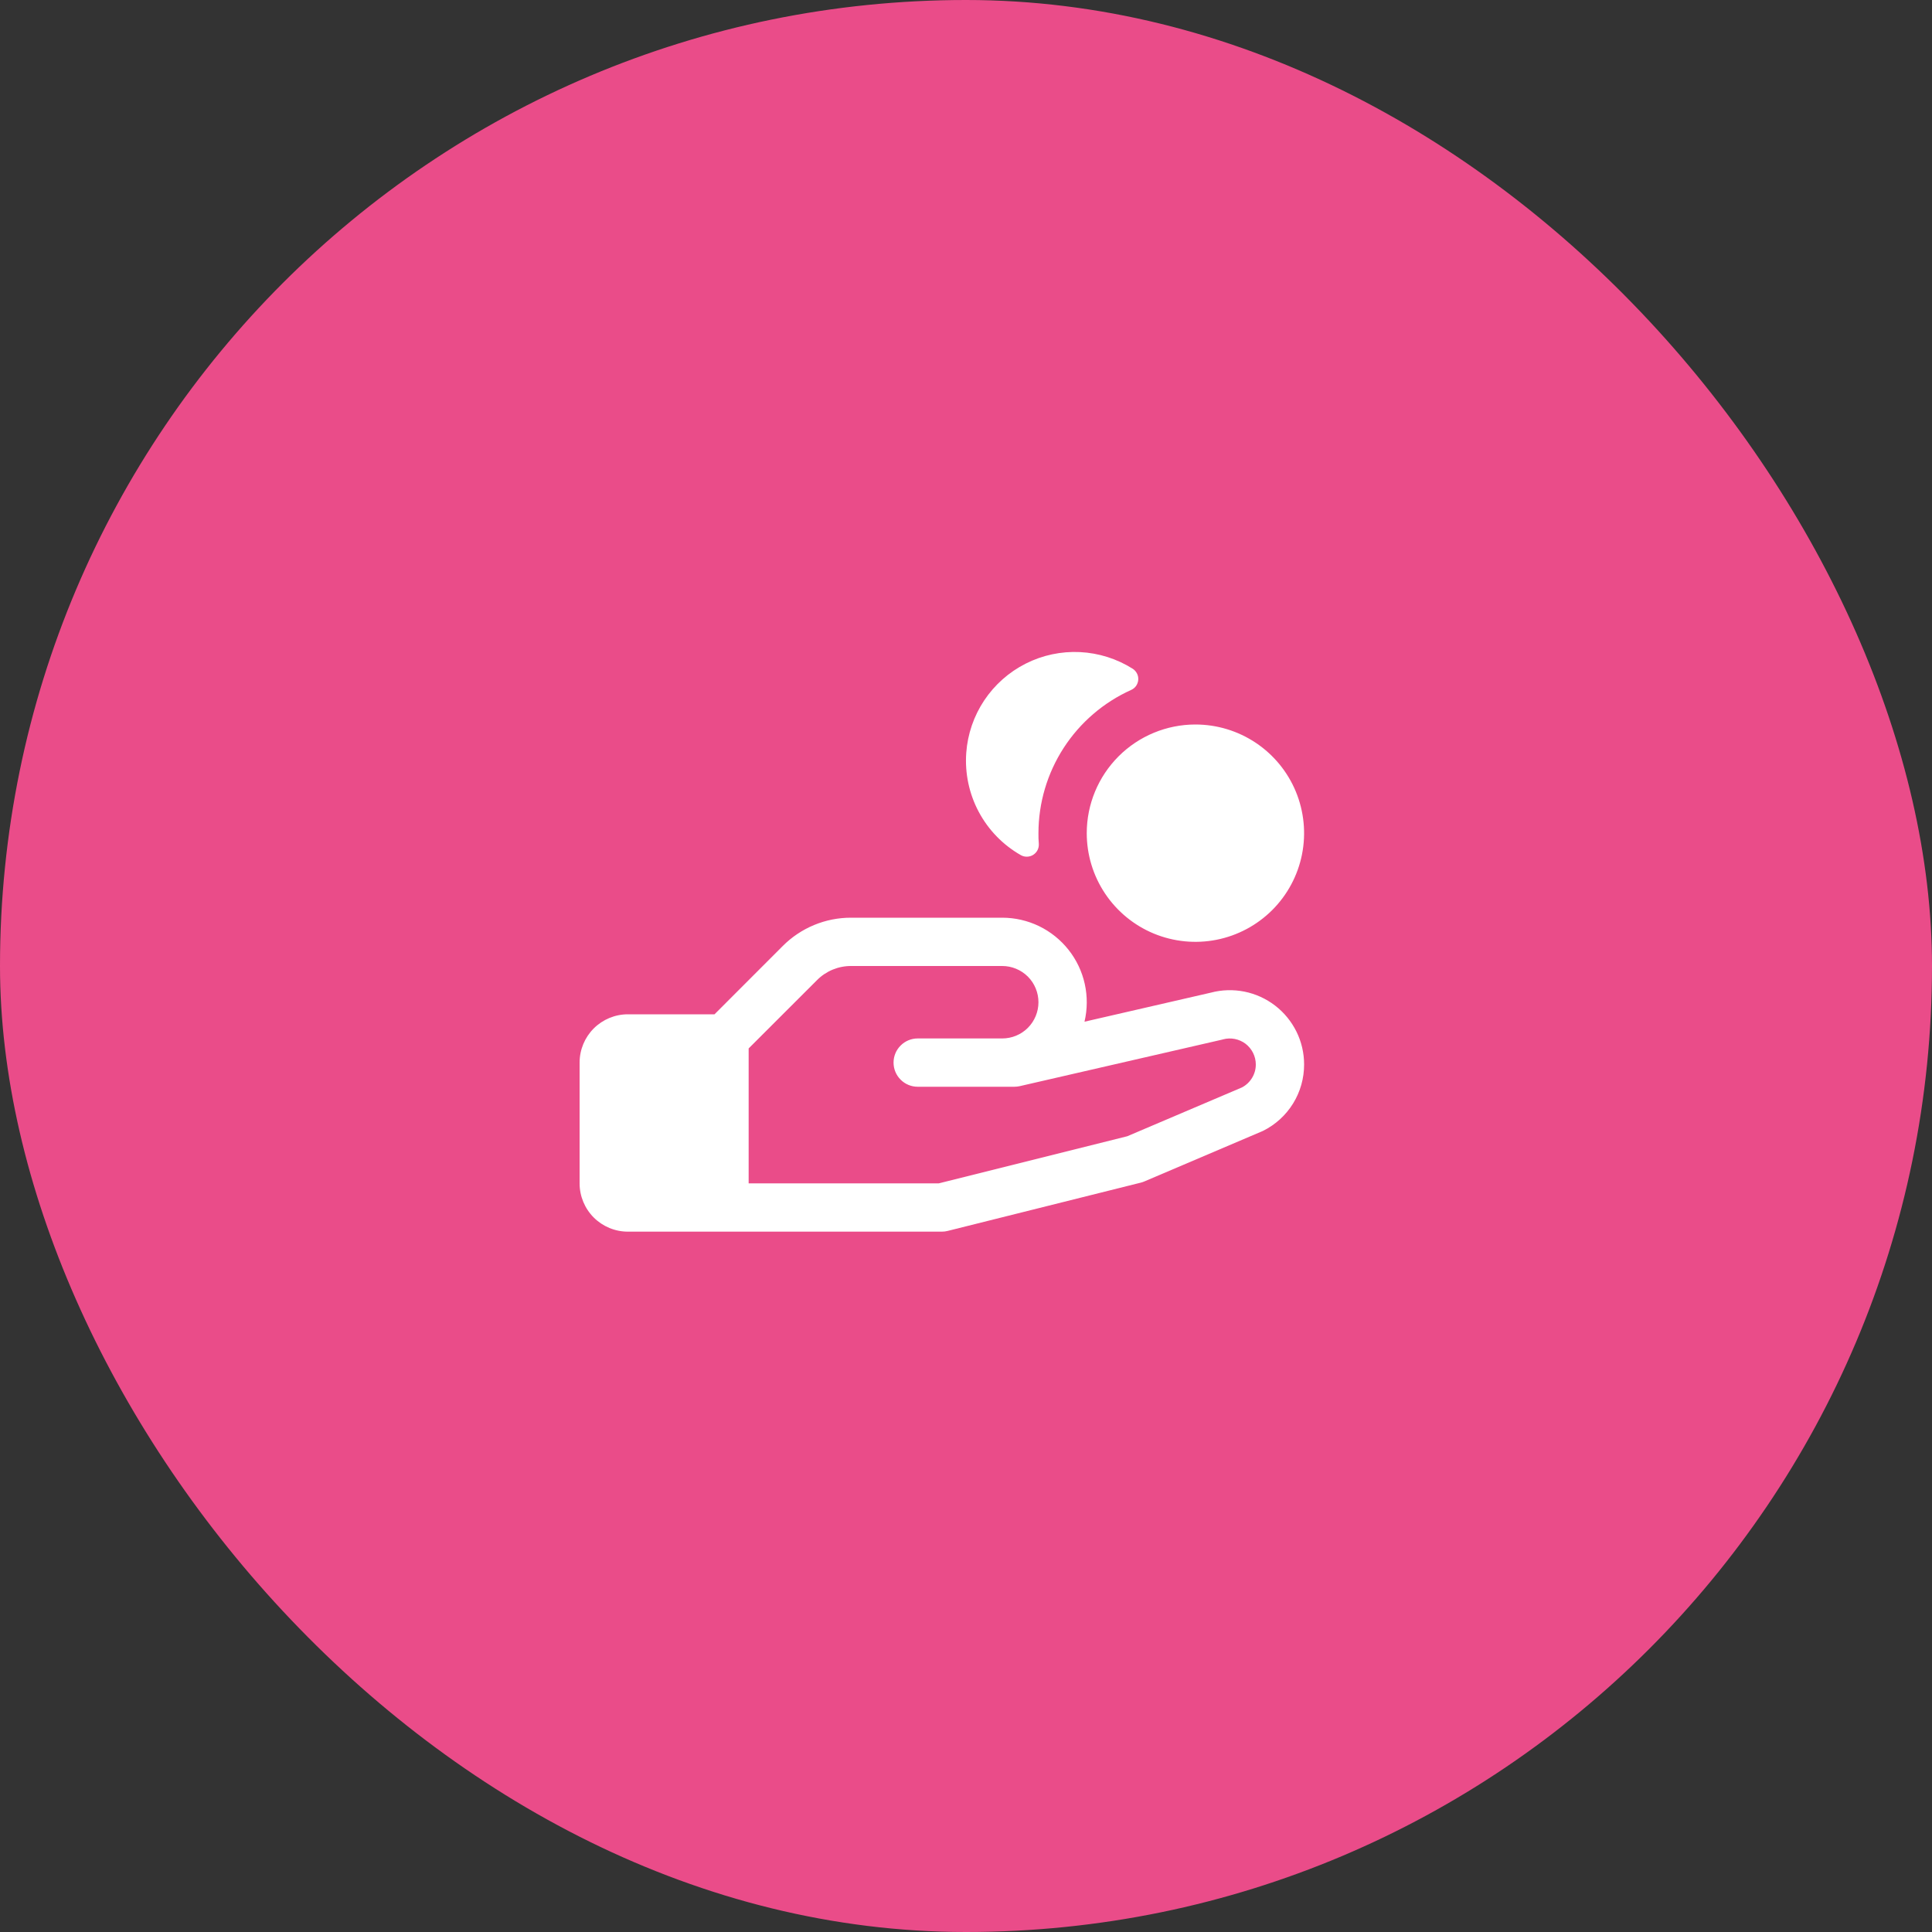 <?xml version="1.0" encoding="UTF-8"?>
<svg xmlns="http://www.w3.org/2000/svg" width="60" height="60" viewBox="0 0 60 60" fill="none">
  <rect x="0" y="0" width="60" height="60" fill="#333333" stroke="none"/>
  <rect width="60" height="60" rx="30" fill="#EA4C89"></rect>
  <path d="M30.008 23.379C30.05 22.797 30.243 22.236 30.566 21.751C30.89 21.265 31.334 20.872 31.855 20.609C32.376 20.346 32.956 20.223 33.539 20.251C34.122 20.28 34.688 20.459 35.181 20.771C35.237 20.808 35.282 20.86 35.312 20.92C35.342 20.98 35.355 21.048 35.349 21.115C35.344 21.182 35.32 21.247 35.282 21.302C35.243 21.357 35.19 21.4 35.128 21.427C34.271 21.813 33.544 22.438 33.033 23.227C32.523 24.016 32.251 24.935 32.25 25.875C32.25 25.985 32.25 26.094 32.261 26.202C32.266 26.27 32.253 26.339 32.222 26.4C32.191 26.461 32.144 26.512 32.087 26.548C32.029 26.585 31.962 26.604 31.893 26.605C31.825 26.607 31.758 26.589 31.699 26.555C31.146 26.239 30.694 25.773 30.395 25.211C30.096 24.649 29.962 24.014 30.008 23.379ZM40.5 33.057C40.501 33.486 40.383 33.906 40.157 34.271C39.932 34.635 39.609 34.929 39.225 35.12L39.184 35.138L35.543 36.689C35.508 36.705 35.47 36.717 35.432 36.727L29.432 38.227C29.372 38.242 29.311 38.25 29.25 38.25H19.5C19.102 38.25 18.721 38.092 18.439 37.811C18.158 37.529 18 37.148 18 36.75V33C18 32.602 18.158 32.221 18.439 31.939C18.721 31.658 19.102 31.5 19.5 31.5H22.19L24.31 29.378C24.588 29.099 24.919 28.878 25.283 28.727C25.647 28.576 26.038 28.499 26.432 28.5H31.125C31.521 28.5 31.912 28.59 32.269 28.762C32.625 28.935 32.938 29.186 33.184 29.497C33.43 29.807 33.602 30.169 33.688 30.556C33.774 30.943 33.771 31.344 33.68 31.73L37.602 30.828C37.944 30.737 38.301 30.727 38.648 30.796C38.994 30.866 39.32 31.014 39.6 31.23C39.88 31.445 40.106 31.722 40.263 32.039C40.419 32.355 40.5 32.704 40.5 33.057ZM39 33.057C39 32.933 38.971 32.811 38.916 32.7C38.861 32.589 38.781 32.492 38.683 32.416C38.584 32.341 38.469 32.29 38.348 32.266C38.226 32.242 38.101 32.246 37.981 32.279L37.952 32.287L31.671 33.731C31.616 33.743 31.559 33.75 31.503 33.75H28.5C28.301 33.75 28.11 33.671 27.97 33.53C27.829 33.39 27.75 33.199 27.75 33C27.75 32.801 27.829 32.61 27.97 32.47C28.11 32.329 28.301 32.25 28.5 32.25H31.125C31.423 32.25 31.709 32.132 31.921 31.921C32.132 31.709 32.25 31.423 32.25 31.125C32.25 30.827 32.132 30.541 31.921 30.329C31.709 30.119 31.423 30 31.125 30H26.432C26.235 29.999 26.04 30.038 25.858 30.113C25.676 30.189 25.51 30.3 25.372 30.44L23.25 32.56V36.75H29.156L35.009 35.287L38.572 33.77C38.701 33.701 38.81 33.599 38.885 33.473C38.961 33.348 39.001 33.204 39 33.057ZM33.75 25.875C33.75 26.543 33.948 27.195 34.319 27.75C34.69 28.305 35.217 28.738 35.833 28.993C36.45 29.248 37.129 29.315 37.783 29.185C38.438 29.055 39.039 28.733 39.511 28.262C39.983 27.79 40.305 27.188 40.435 26.533C40.565 25.879 40.498 25.2 40.243 24.583C39.988 23.967 39.555 23.44 39 23.069C38.445 22.698 37.792 22.5 37.125 22.5C36.23 22.5 35.371 22.856 34.739 23.488C34.106 24.121 33.75 24.98 33.75 25.875Z" fill="white"></path>
</svg>
